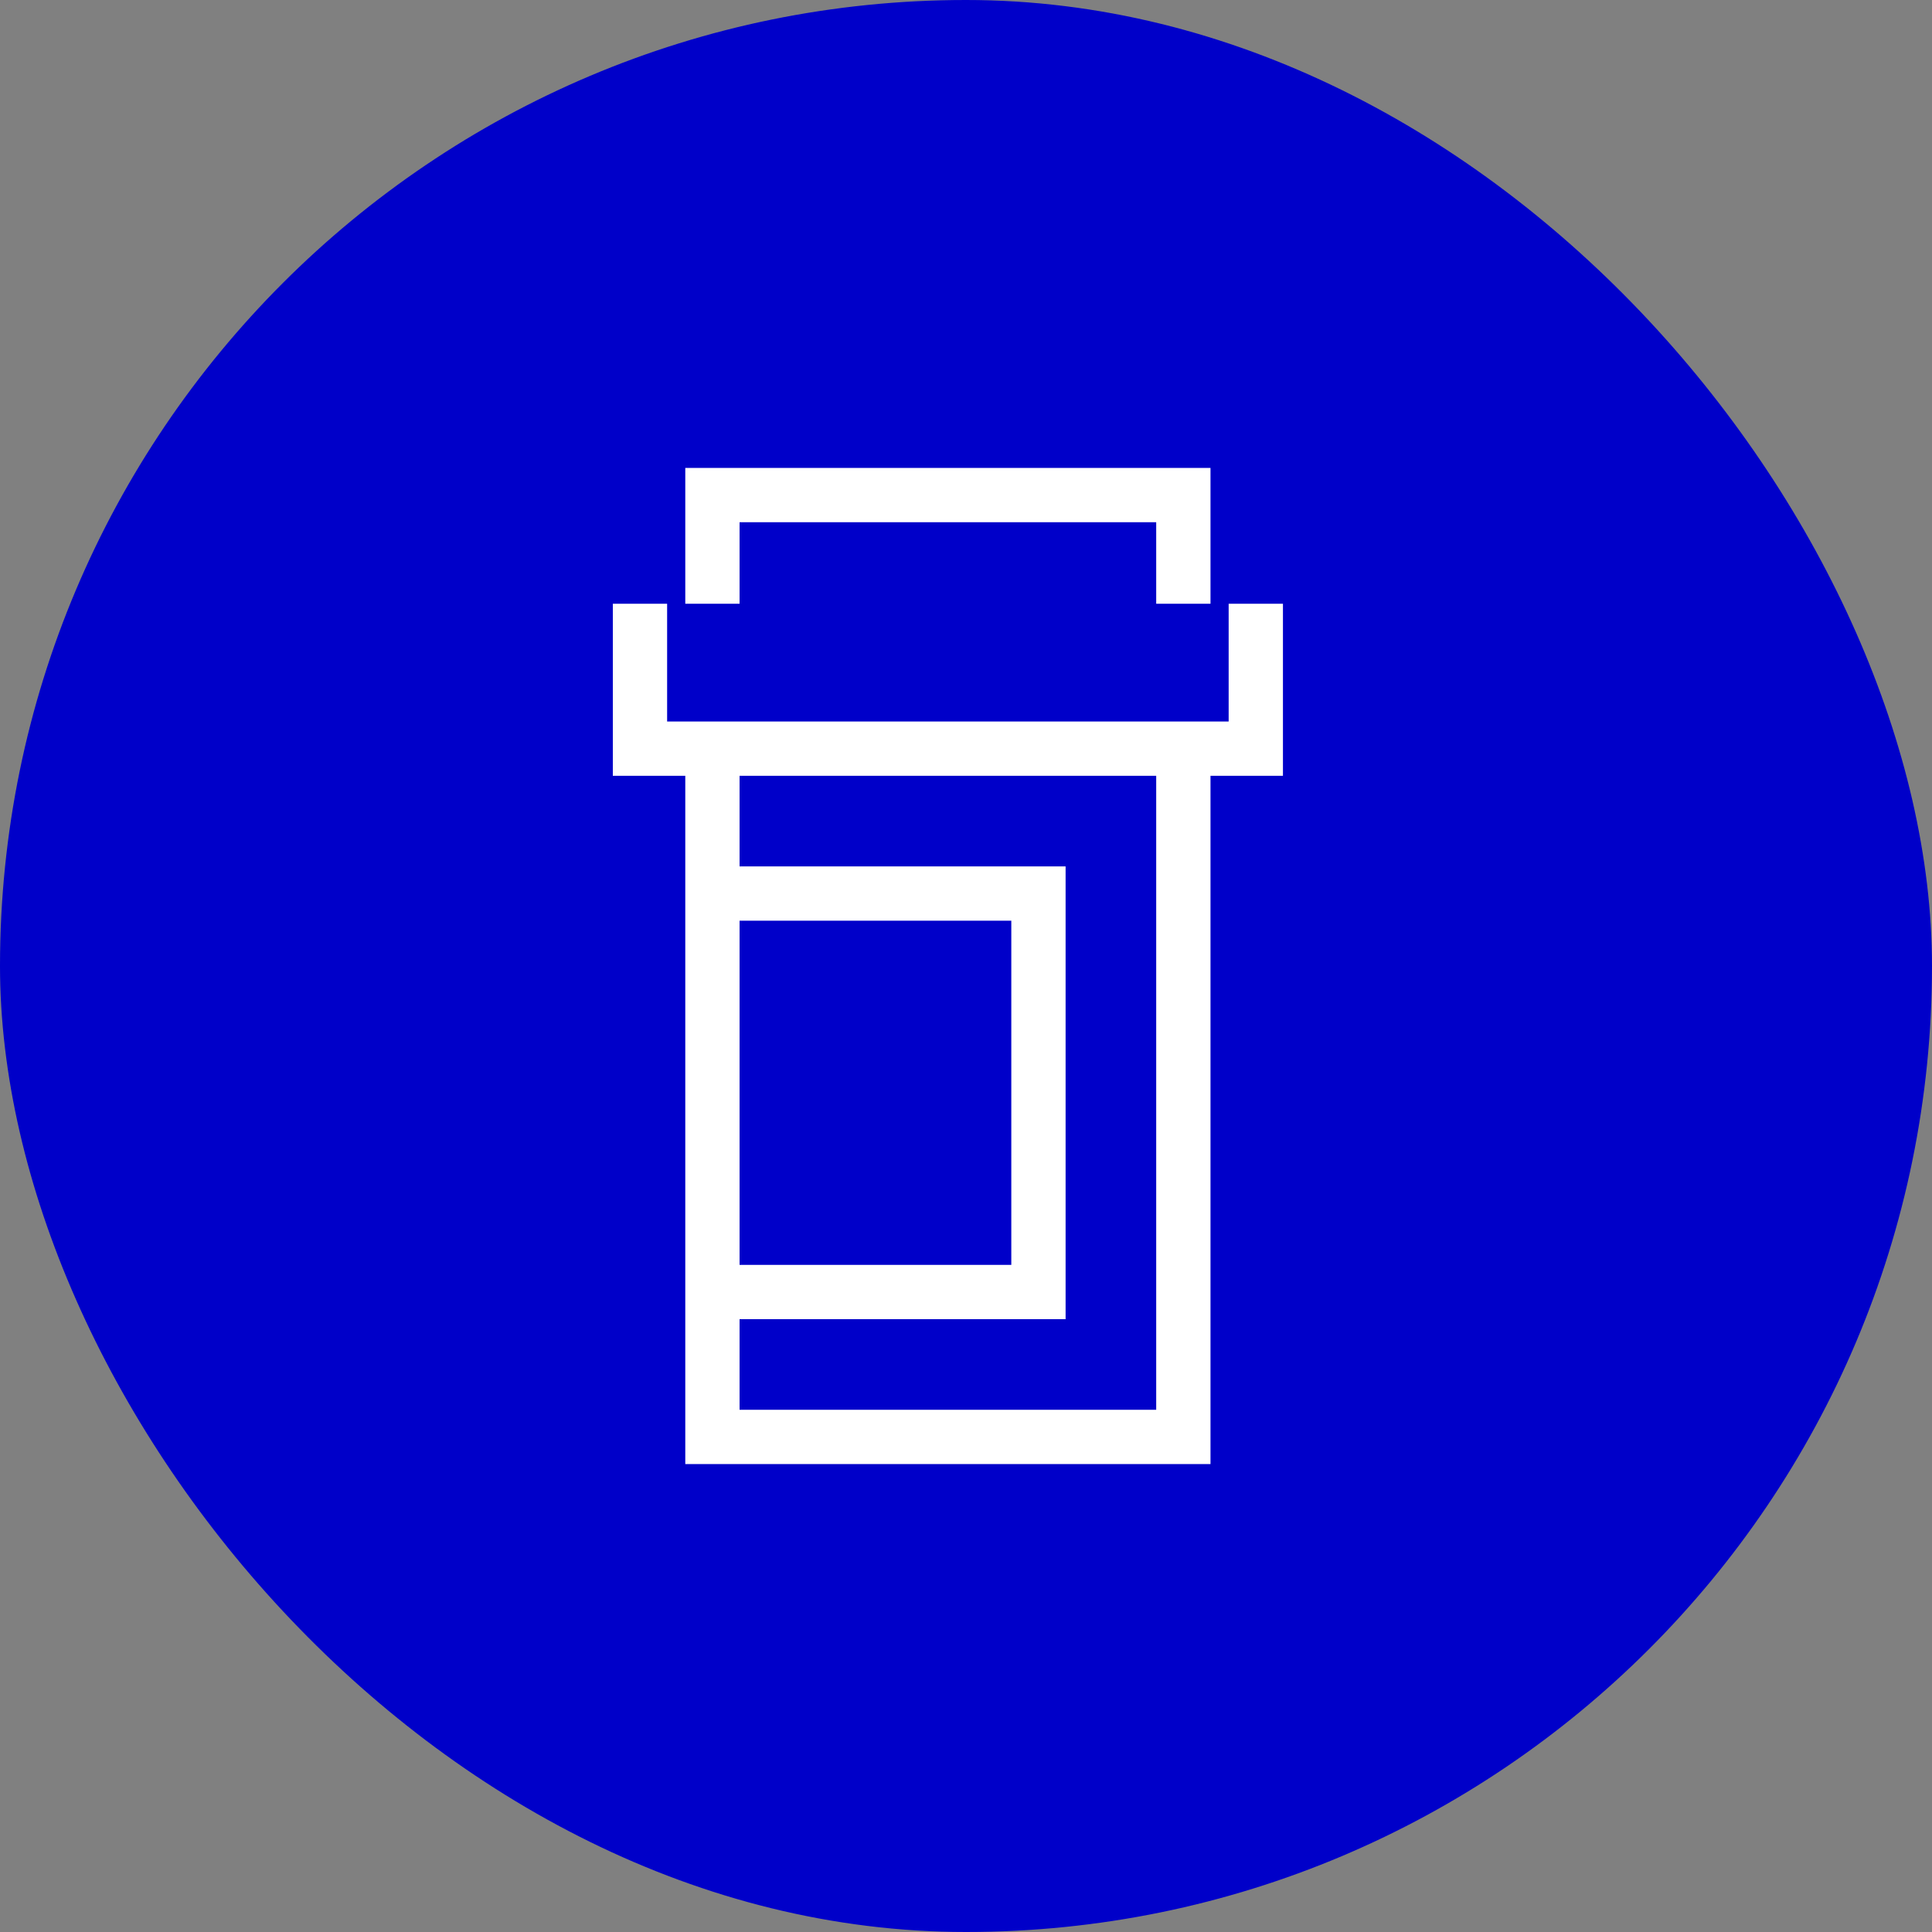 <?xml version="1.0" encoding="UTF-8"?><svg width="40" height="40" viewBox="0 0 40 40" fill="none" xmlns="http://www.w3.org/2000/svg" aria-label="prescription medication bottle icon" title="prescription medication bottle icon">
<rect x="0" y="0" width="40" height="40" fill="#808080" stroke="none"/>
<rect width="40" height="40" rx="20" fill="#0000C9"/>
<path d="M25.438 12.5V14.938H13.812V12.5H12.688V16.062H14.188V30.312H25.062V16.062H26.562V12.5H25.438ZM15.312 19.062H20.938V26.188H15.312V19.062ZM23.938 29.188H15.312V27.312H22.062V17.938H15.312V16.062H23.938V29.188Z" fill="white"/>
<path d="M15.312 10.812H23.938V12.5H25.062V9.688H14.188V12.5H15.312V10.812Z" fill="white"/>
</svg>
